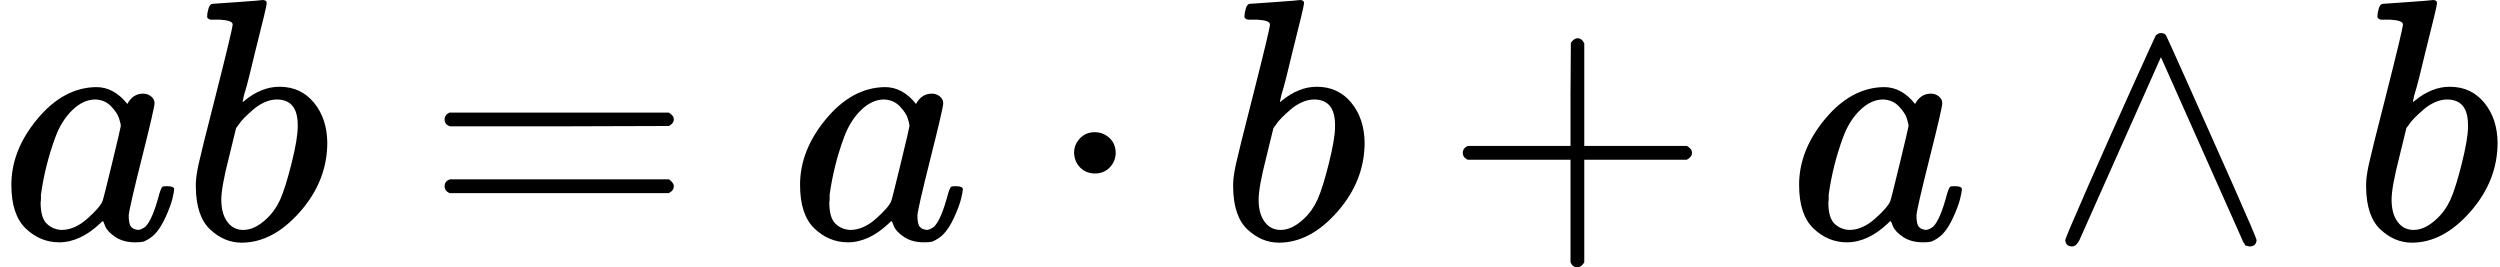 <?xml version="1.0" encoding="UTF-8"?><!DOCTYPE svg PUBLIC "-//W3C//DTD SVG 1.1//EN" "http://www.w3.org/Graphics/SVG/1.1/DTD/svg11.dtd"><svg style="vertical-align: -0.186ex;" xmlns="http://www.w3.org/2000/svg" width="16.434ex" height="1.756ex" role="img" focusable="false" viewBox="0 -694 7263.9 776" xmlns:xlink="http://www.w3.org/1999/xlink"><defs><path id="MJX-19168-TEX-I-1D44E" d="M33 157Q33 258 109 349T280 441Q331 441 370 392Q386 422 416 422Q429 422 439 414T449 394Q449 381 412 234T374 68Q374 43 381 35T402 26Q411 27 422 35Q443 55 463 131Q469 151 473 152Q475 153 483 153H487Q506 153 506 144Q506 138 501 117T481 63T449 13Q436 0 417 -8Q409 -10 393 -10Q359 -10 336 5T306 36L300 51Q299 52 296 50Q294 48 292 46Q233 -10 172 -10Q117 -10 75 30T33 157ZM351 328Q351 334 346 350T323 385T277 405Q242 405 210 374T160 293Q131 214 119 129Q119 126 119 118T118 106Q118 61 136 44T179 26Q217 26 254 59T298 110Q300 114 325 217T351 328Z"></path><path id="MJX-19168-TEX-I-1D44F" d="M73 647Q73 657 77 670T89 683Q90 683 161 688T234 694Q246 694 246 685T212 542Q204 508 195 472T180 418L176 399Q176 396 182 402Q231 442 283 442Q345 442 383 396T422 280Q422 169 343 79T173 -11Q123 -11 82 27T40 150V159Q40 180 48 217T97 414Q147 611 147 623T109 637Q104 637 101 637H96Q86 637 83 637T76 640T73 647ZM336 325V331Q336 405 275 405Q258 405 240 397T207 376T181 352T163 330L157 322L136 236Q114 150 114 114Q114 66 138 42Q154 26 178 26Q211 26 245 58Q270 81 285 114T318 219Q336 291 336 325Z"></path><path id="MJX-19168-TEX-N-3D" d="M56 347Q56 360 70 367H707Q722 359 722 347Q722 336 708 328L390 327H72Q56 332 56 347ZM56 153Q56 168 72 173H708Q722 163 722 153Q722 140 707 133H70Q56 140 56 153Z"></path><path id="MJX-19168-TEX-N-B7" d="M78 250Q78 274 95 292T138 310Q162 310 180 294T199 251Q199 226 182 208T139 190T96 207T78 250Z"></path><path id="MJX-19168-TEX-N-2B" d="M56 237T56 250T70 270H369V420L370 570Q380 583 389 583Q402 583 409 568V270H707Q722 262 722 250T707 230H409V-68Q401 -82 391 -82H389H387Q375 -82 369 -68V230H70Q56 237 56 250Z"></path><path id="MJX-19168-TEX-N-2227" d="M318 591Q325 598 333 598Q344 598 348 591Q349 590 414 445T545 151T611 -4Q609 -22 591 -22Q588 -22 586 -21T581 -20T577 -17T575 -13T572 -9T570 -4L333 528L96 -4Q87 -20 80 -21Q78 -22 75 -22Q57 -22 55 -4Q55 2 120 150T251 444T318 591Z"></path></defs><g stroke="currentColor" fill="currentColor" stroke-width="0" transform="scale(1,-1)"><g data-mml-node="math"><g data-mml-node="mi"><use data-c="1D44E" xlink:href="#MJX-19168-TEX-I-1D44E"></use></g><g data-mml-node="mi" transform="translate(529,0)"><use data-c="1D44F" xlink:href="#MJX-19168-TEX-I-1D44F"></use></g><g data-mml-node="mo" transform="translate(1235.8,0)"><use data-c="3D" xlink:href="#MJX-19168-TEX-N-3D"></use></g><g data-mml-node="mi" transform="translate(2291.6,0)"><use data-c="1D44E" xlink:href="#MJX-19168-TEX-I-1D44E"></use></g><g data-mml-node="mo" transform="translate(3042.8,0)"><use data-c="B7" xlink:href="#MJX-19168-TEX-N-B7"></use></g><g data-mml-node="mi" transform="translate(3543,0)"><use data-c="1D44F" xlink:href="#MJX-19168-TEX-I-1D44F"></use></g><g data-mml-node="mo" transform="translate(4194.2,0)"><use data-c="2B" xlink:href="#MJX-19168-TEX-N-2B"></use></g><g data-mml-node="mi" transform="translate(5194.4,0)"><use data-c="1D44E" xlink:href="#MJX-19168-TEX-I-1D44E"></use></g><g data-mml-node="mo" transform="translate(5945.7,0)"><use data-c="2227" xlink:href="#MJX-19168-TEX-N-2227"></use></g><g data-mml-node="mi" transform="translate(6834.9,0)"><use data-c="1D44F" xlink:href="#MJX-19168-TEX-I-1D44F"></use></g></g></g></svg>